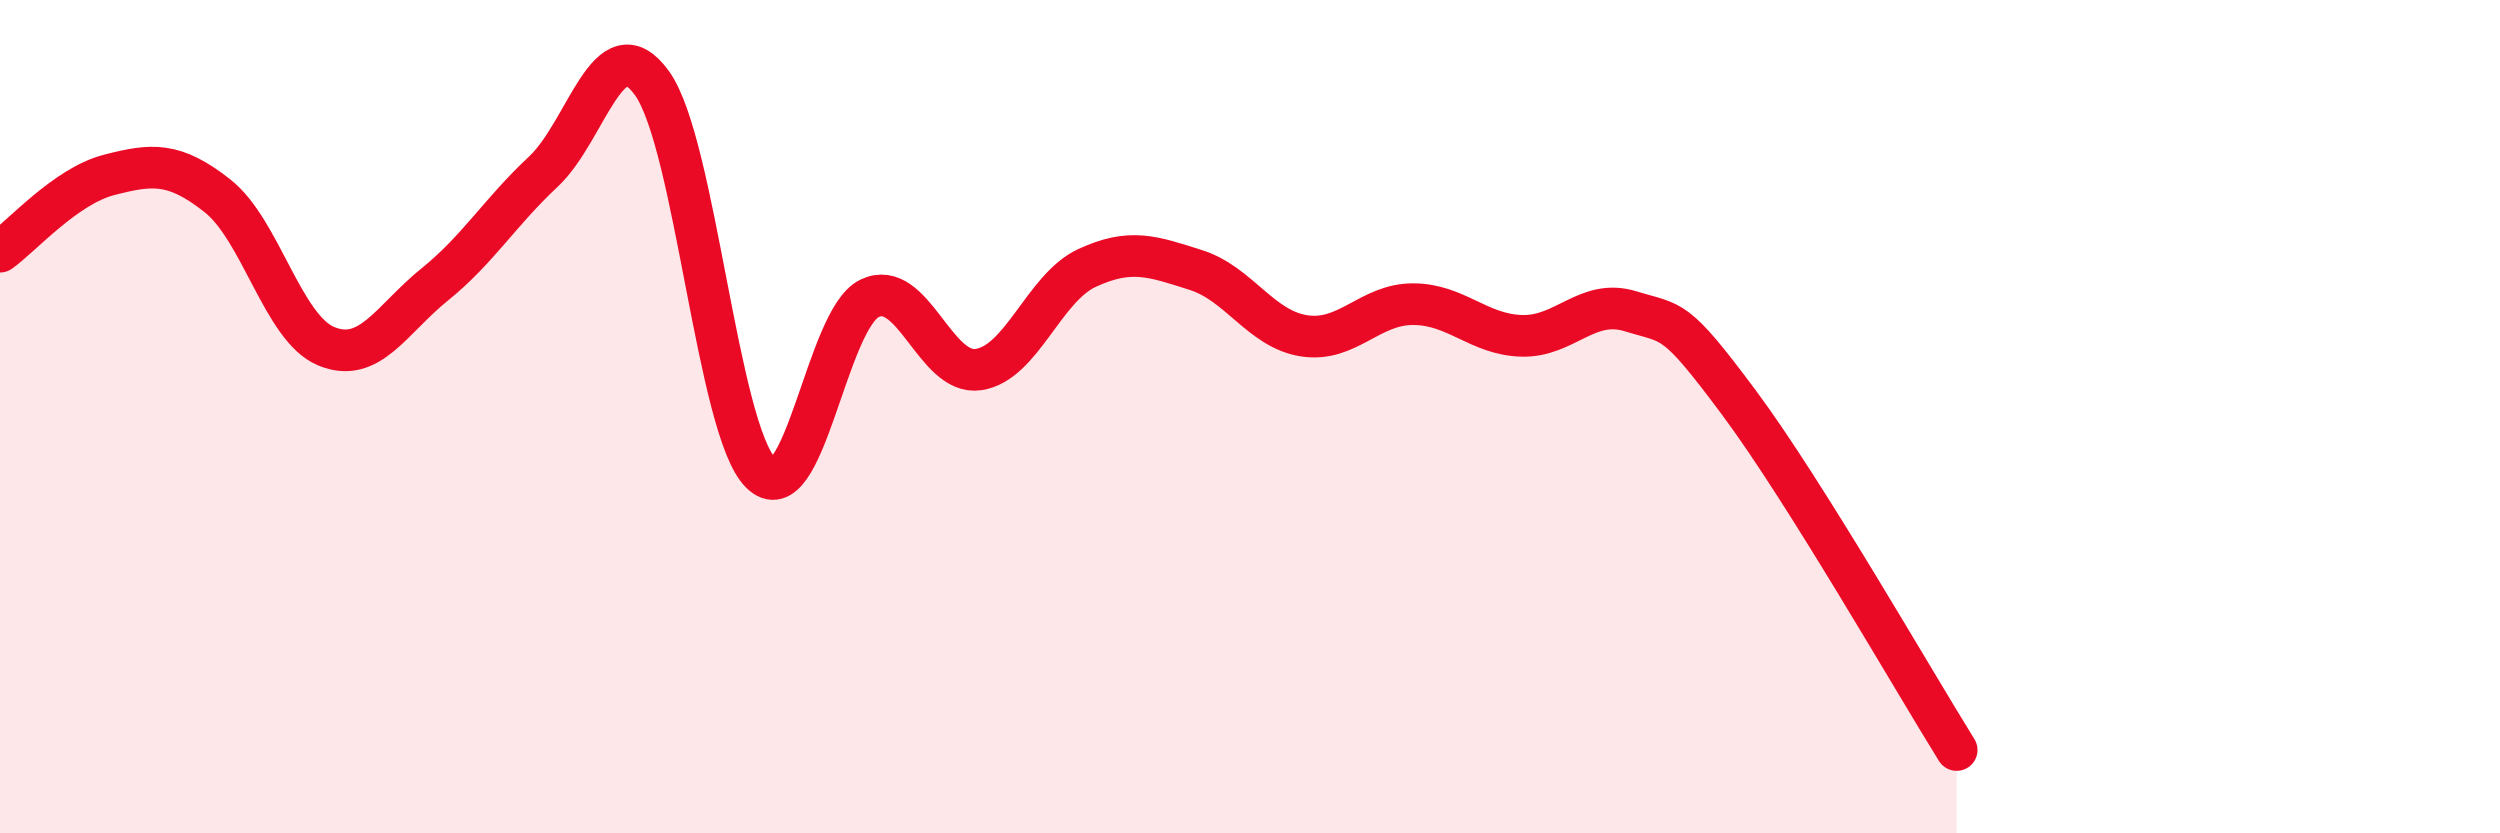 
    <svg width="60" height="20" viewBox="0 0 60 20" xmlns="http://www.w3.org/2000/svg">
      <path
        d="M 0,6.04 C 0.52,5.67 1.57,4.47 2.61,4.2 C 3.65,3.93 4.18,3.88 5.22,4.7 C 6.26,5.52 6.79,7.88 7.83,8.31 C 8.87,8.74 9.39,7.67 10.43,6.83 C 11.47,5.99 12,5.09 13.04,4.12 C 14.08,3.15 14.61,0.55 15.65,2 C 16.69,3.45 17.22,10.32 18.26,11.35 C 19.3,12.38 19.83,7.66 20.87,7.16 C 21.91,6.66 22.44,9.02 23.48,8.87 C 24.52,8.72 25.05,6.91 26.09,6.43 C 27.13,5.95 27.66,6.15 28.7,6.48 C 29.74,6.81 30.26,7.9 31.3,8.06 C 32.34,8.22 32.87,7.3 33.91,7.3 C 34.95,7.3 35.48,8.03 36.52,8.06 C 37.56,8.09 38.09,7.15 39.13,7.47 C 40.17,7.79 40.17,7.56 41.74,9.67 C 43.31,11.78 45.92,16.33 46.96,18L46.96 20L0 20Z"
        fill="#EB0A25"
        opacity="0.1"
        stroke-linecap="round"
        stroke-linejoin="round"
      />
      <path
        d="M 0,6.04 C 0.52,5.67 1.57,4.47 2.61,4.2 C 3.65,3.93 4.18,3.88 5.22,4.7 C 6.26,5.52 6.79,7.88 7.83,8.31 C 8.87,8.74 9.39,7.67 10.43,6.83 C 11.47,5.99 12,5.09 13.04,4.12 C 14.08,3.15 14.61,0.55 15.65,2 C 16.69,3.45 17.22,10.32 18.26,11.35 C 19.3,12.38 19.83,7.66 20.87,7.16 C 21.91,6.66 22.44,9.02 23.48,8.87 C 24.52,8.72 25.05,6.91 26.09,6.43 C 27.13,5.95 27.66,6.15 28.7,6.48 C 29.74,6.81 30.26,7.9 31.3,8.06 C 32.34,8.22 32.87,7.3 33.91,7.3 C 34.95,7.3 35.48,8.03 36.52,8.06 C 37.56,8.09 38.09,7.15 39.13,7.47 C 40.17,7.79 40.17,7.56 41.74,9.67 C 43.31,11.78 45.92,16.33 46.96,18"
        stroke="#EB0A25"
        stroke-width="1"
        fill="none"
        stroke-linecap="round"
        stroke-linejoin="round"
      />
    </svg>
  